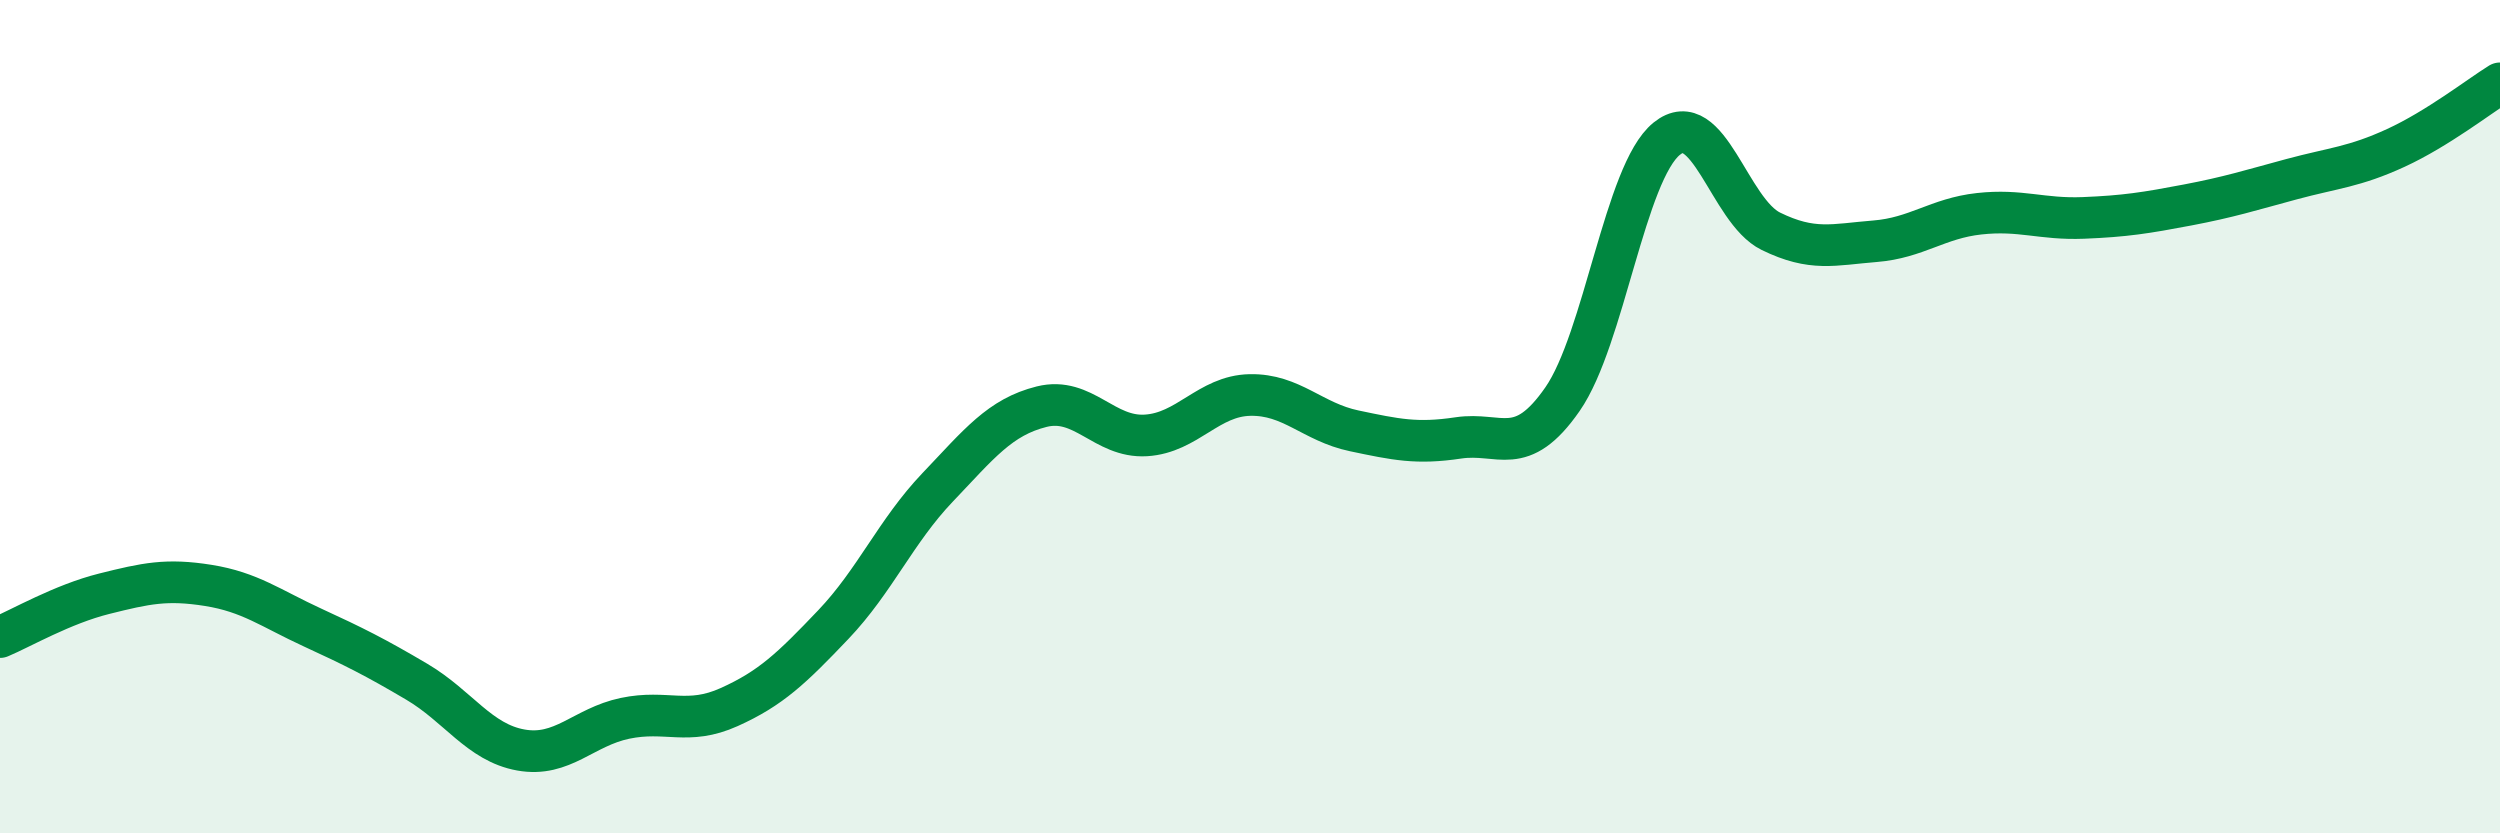 
    <svg width="60" height="20" viewBox="0 0 60 20" xmlns="http://www.w3.org/2000/svg">
      <path
        d="M 0,15.29 C 0.5,15.08 1.5,14.5 2.5,14.25 C 3.5,14 4,13.89 5,14.05 C 6,14.21 6.5,14.6 7.5,15.06 C 8.5,15.52 9,15.77 10,16.36 C 11,16.95 11.5,17.82 12.5,18 C 13.5,18.18 14,17.45 15,17.24 C 16,17.03 16.5,17.42 17.5,16.97 C 18.5,16.52 19,16.04 20,14.99 C 21,13.94 21.5,12.75 22.5,11.7 C 23.5,10.65 24,10.01 25,9.76 C 26,9.51 26.5,10.51 27.5,10.45 C 28.5,10.39 29,9.5 30,9.48 C 31,9.46 31.5,10.13 32.5,10.34 C 33.5,10.55 34,10.66 35,10.51 C 36,10.36 36.5,11.02 37.5,9.58 C 38.5,8.14 39,4.14 40,3.33 C 41,2.52 41.5,5.06 42.5,5.55 C 43.5,6.04 44,5.87 45,5.79 C 46,5.71 46.5,5.24 47.5,5.13 C 48.5,5.02 49,5.27 50,5.23 C 51,5.19 51.5,5.11 52.5,4.92 C 53.5,4.73 54,4.57 55,4.3 C 56,4.03 56.5,4.01 57.5,3.55 C 58.5,3.09 59.5,2.31 60,2L60 20L0 20Z"
        fill="#008740"
        opacity="0.1"
        stroke-linecap="round"
        stroke-linejoin="round"
      />
      <path
        d="M 0,15.29 C 0.5,15.08 1.5,14.5 2.5,14.25 C 3.5,14 4,13.89 5,14.05 C 6,14.21 6.5,14.6 7.5,15.06 C 8.5,15.52 9,15.77 10,16.36 C 11,16.95 11.5,17.82 12.5,18 C 13.5,18.18 14,17.45 15,17.24 C 16,17.03 16.5,17.42 17.5,16.97 C 18.5,16.52 19,16.04 20,14.99 C 21,13.94 21.5,12.75 22.5,11.7 C 23.5,10.65 24,10.01 25,9.76 C 26,9.51 26.5,10.51 27.5,10.45 C 28.5,10.39 29,9.5 30,9.48 C 31,9.46 31.5,10.13 32.5,10.34 C 33.5,10.55 34,10.66 35,10.51 C 36,10.36 36.5,11.02 37.5,9.58 C 38.5,8.14 39,4.14 40,3.33 C 41,2.52 41.5,5.06 42.5,5.55 C 43.5,6.04 44,5.87 45,5.79 C 46,5.71 46.5,5.24 47.5,5.13 C 48.5,5.02 49,5.27 50,5.23 C 51,5.19 51.5,5.11 52.5,4.92 C 53.5,4.73 54,4.57 55,4.3 C 56,4.03 56.5,4.01 57.5,3.55 C 58.5,3.09 59.5,2.31 60,2"
        stroke="#008740"
        stroke-width="1"
        fill="none"
        stroke-linecap="round"
        stroke-linejoin="round"
      />
    </svg>
  